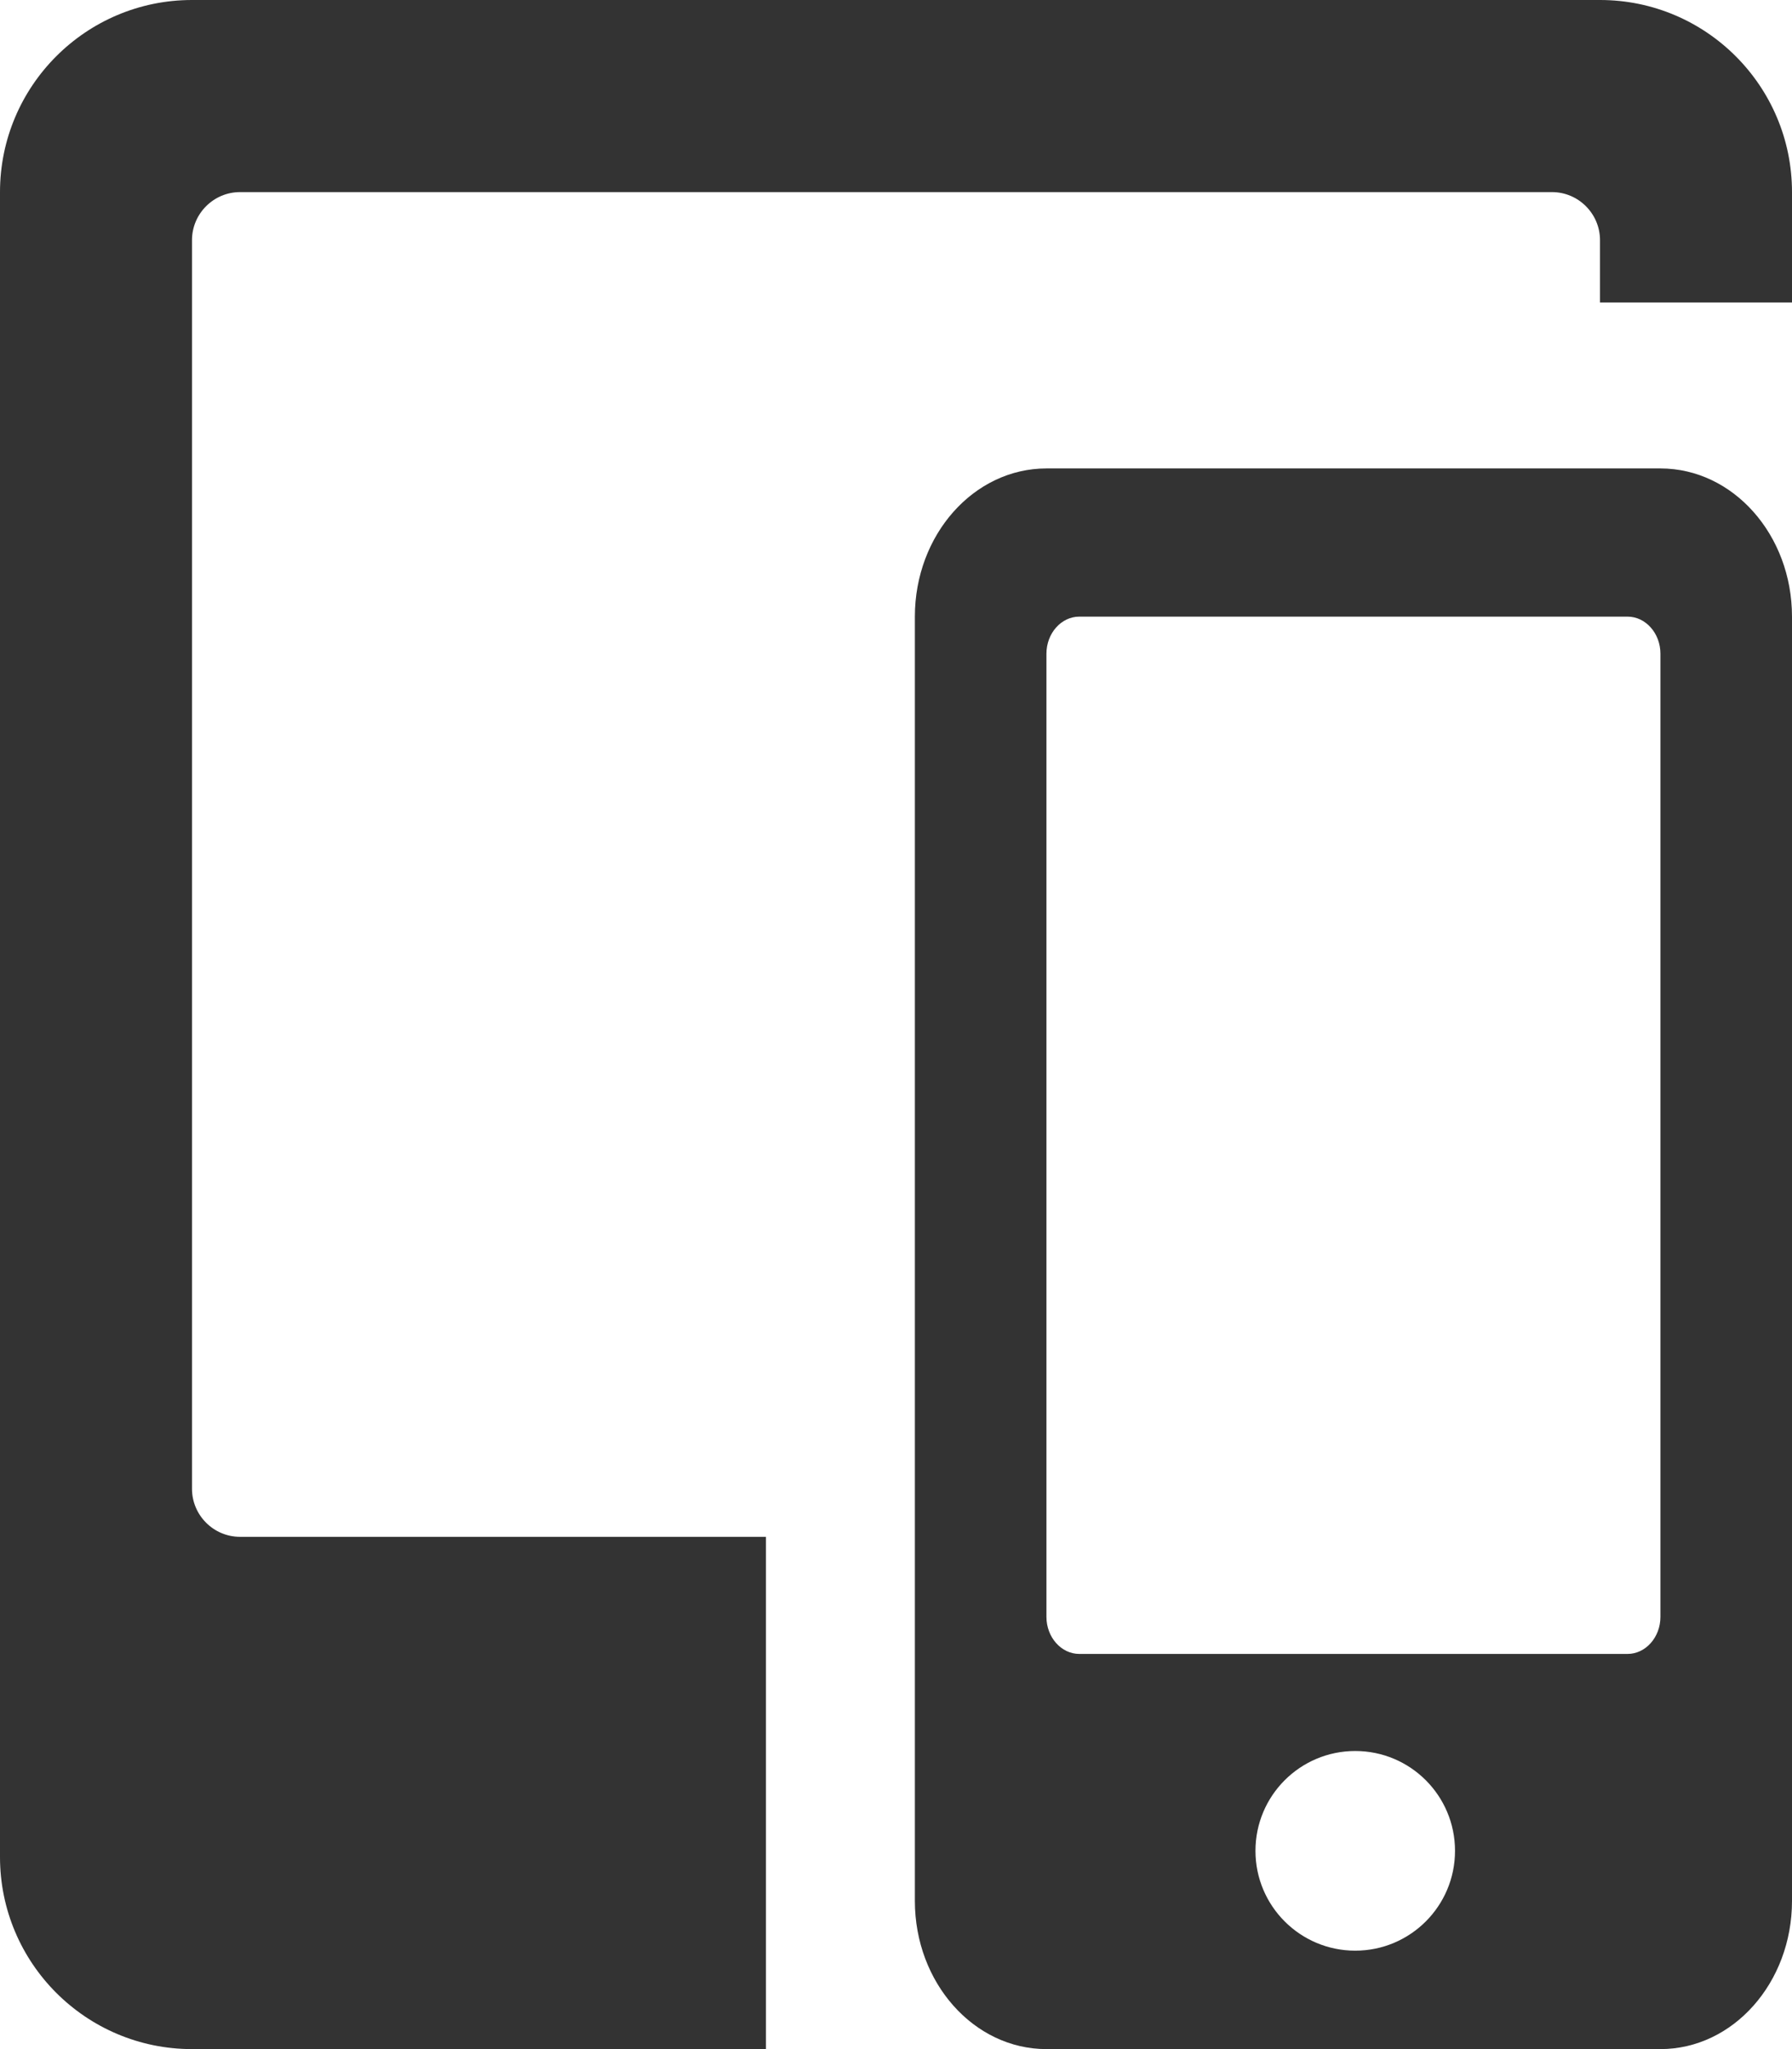 <?xml version="1.0" encoding="utf-8"?>
<svg viewBox="0 0 448 512" width="448" height="512" xmlns="http://www.w3.org/2000/svg">
  <path d="M 448 48 L 448 75.589 L 400 75.589 L 400 60 C 400 53.4 394.6 48 388 48 L 60 48 C 53.4 48 48 53.4 48 60 L 48 372 C 48 378.6 53.4 384 60 384 L 191.489 384 L 191.489 512 L 48 512 C 21.5 512 0 490.5 0 464 L 0 48 C 0 21.5 21.5 0 48 0 L 400 0 C 426.5 0 448 21.5 448 48 Z" style="fill: rgb(51, 51, 51);"/>
  <path d="M 448 154.073 L 448 474.973 C 448 495.416 433.268 512 415.107 512 L 261.61 512 C 243.451 512 228.718 495.416 228.718 474.973 L 228.718 154.073 C 228.718 133.63 243.451 117.046 261.61 117.046 L 415.107 117.046 C 433.268 117.046 448 133.63 448 154.073 Z M 415.107 163.33 C 415.107 158.238 411.407 154.073 406.885 154.073 L 269.832 154.073 C 265.311 154.073 261.61 158.238 261.61 163.33 L 261.61 404.004 C 261.61 409.096 265.311 413.261 269.832 413.261 L 406.885 413.261 C 411.407 413.261 415.107 409.096 415.107 404.004 Z M 338.81 437.515 C 325.033 437.515 313.865 448.683 313.865 462.46 C 313.865 476.237 325.033 487.405 338.81 487.405 C 352.587 487.405 363.755 476.237 363.755 462.46 C 363.755 448.683 352.587 437.515 338.81 437.515 Z" style="fill: rgb(51, 51, 51);"/>
</svg>